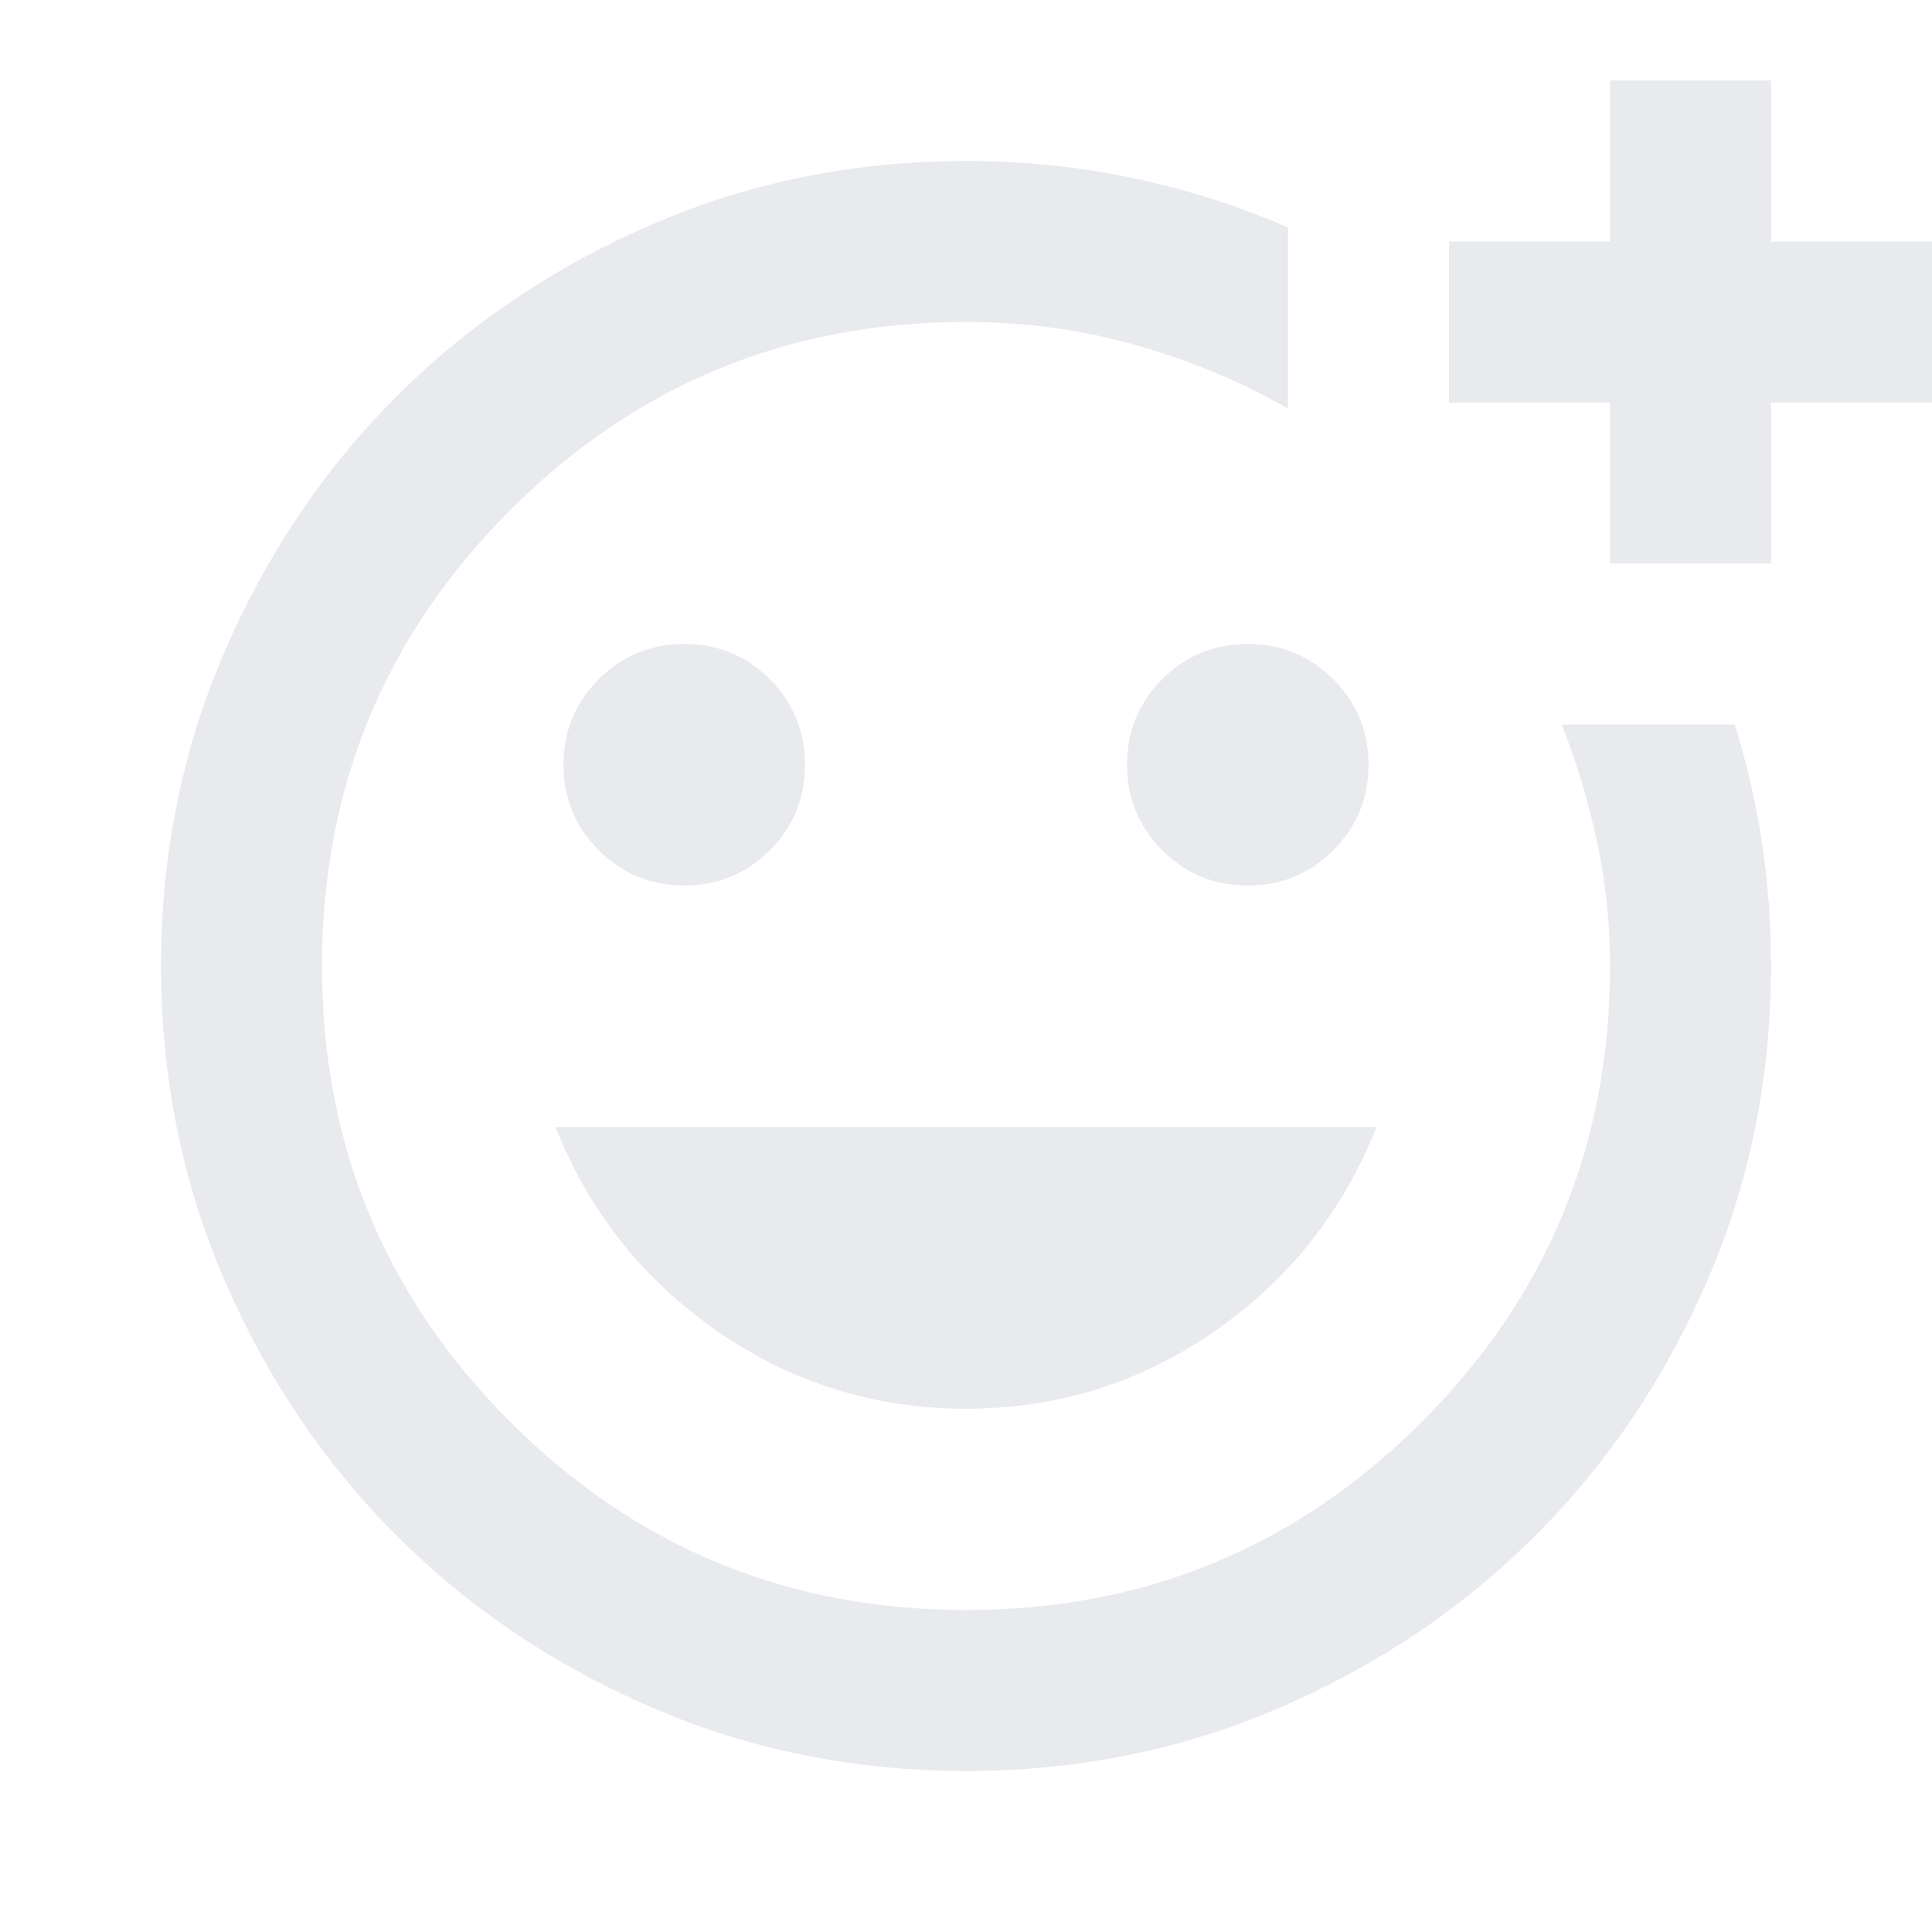 <?xml version="1.0" encoding="UTF-8"?>
<svg xmlns="http://www.w3.org/2000/svg" width="32" height="32" viewBox="0 0 32 32" fill="none">
  <g clip-path="url(#clip0_85_665)">
    <path d="M16 29.333C14.156 29.333 12.422 28.983 10.8 28.283C9.178 27.583 7.767 26.633 6.567 25.433C5.367 24.233 4.417 22.822 3.717 21.2C3.017 19.578 2.667 17.844 2.667 16C2.667 14.155 3.017 12.422 3.717 10.8C4.417 9.178 5.367 7.767 6.567 6.567C7.767 5.367 9.178 4.417 10.8 3.717C12.422 3.017 14.156 2.667 16 2.667C16.956 2.667 17.878 2.761 18.767 2.95C19.656 3.139 20.511 3.411 21.333 3.767V6.767C20.556 6.322 19.717 5.972 18.817 5.717C17.917 5.461 16.978 5.333 16 5.333C13.044 5.333 10.528 6.372 8.45 8.45C6.372 10.528 5.333 13.044 5.333 16C5.333 18.956 6.372 21.472 8.45 23.55C10.528 25.628 13.044 26.667 16 26.667C18.956 26.667 21.472 25.628 23.55 23.55C25.628 21.472 26.667 18.956 26.667 16C26.667 15.289 26.595 14.6 26.45 13.933C26.306 13.267 26.111 12.622 25.867 12H28.733C28.933 12.644 29.083 13.294 29.183 13.95C29.283 14.605 29.333 15.289 29.333 16C29.333 17.844 28.983 19.578 28.283 21.2C27.583 22.822 26.633 24.233 25.433 25.433C24.233 26.633 22.822 27.583 21.2 28.283C19.578 28.983 17.845 29.333 16 29.333ZM26.667 9.333V6.667H24V4H26.667V1.333H29.333V4H32V6.667H29.333V9.333H26.667ZM20.667 14.667C21.222 14.667 21.695 14.472 22.083 14.083C22.472 13.694 22.667 13.222 22.667 12.667C22.667 12.111 22.472 11.639 22.083 11.25C21.695 10.861 21.222 10.667 20.667 10.667C20.111 10.667 19.639 10.861 19.25 11.25C18.861 11.639 18.667 12.111 18.667 12.667C18.667 13.222 18.861 13.694 19.25 14.083C19.639 14.472 20.111 14.667 20.667 14.667ZM11.333 14.667C11.889 14.667 12.361 14.472 12.75 14.083C13.139 13.694 13.333 13.222 13.333 12.667C13.333 12.111 13.139 11.639 12.75 11.25C12.361 10.861 11.889 10.667 11.333 10.667C10.778 10.667 10.306 10.861 9.917 11.25C9.528 11.639 9.333 12.111 9.333 12.667C9.333 13.222 9.528 13.694 9.917 14.083C10.306 14.472 10.778 14.667 11.333 14.667ZM16 23.333C17.511 23.333 18.883 22.905 20.117 22.05C21.35 21.194 22.244 20.067 22.8 18.667H9.2C9.756 20.067 10.65 21.194 11.883 22.05C13.117 22.905 14.489 23.333 16 23.333Z" fill="#E8EAED"></path>
  </g>
  <defs>
    <clipPath id="clip0_85_665">
      <rect width="32" height="32" fill="white"></rect>
    </clipPath>
  </defs>
</svg>
